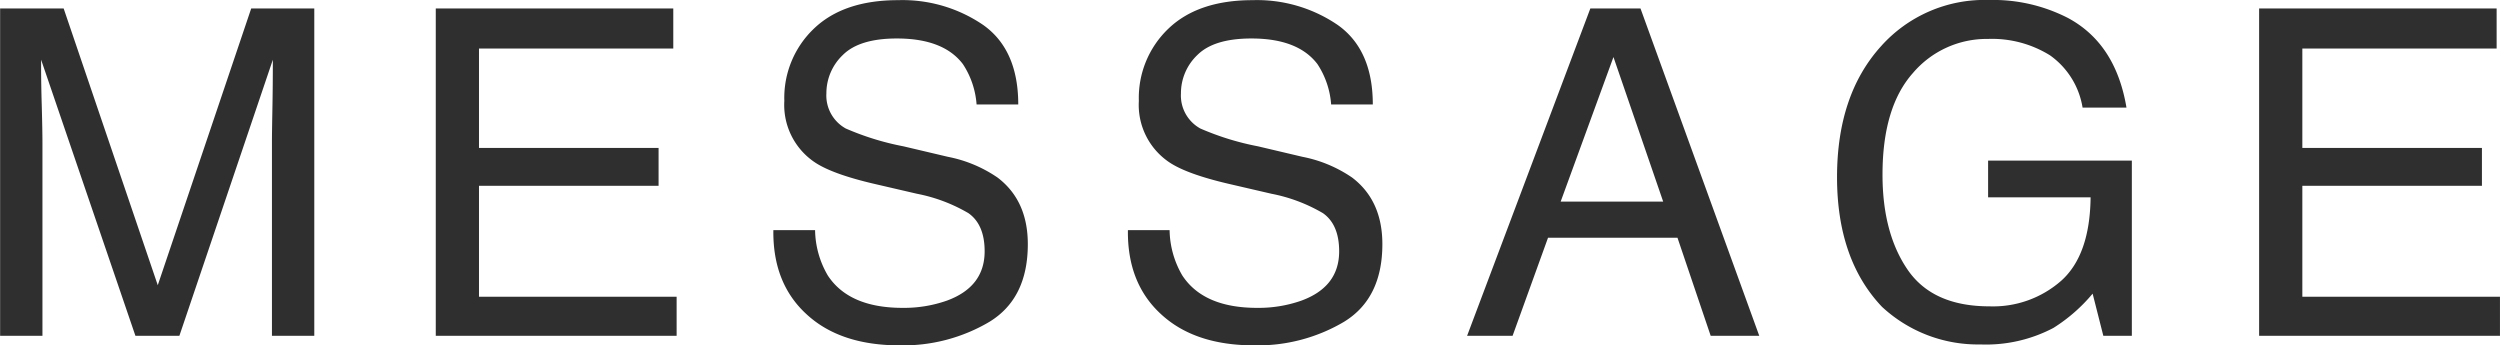 <svg xmlns="http://www.w3.org/2000/svg" width="657.438" height="90.8" viewBox="0 0 328.719 45.4"><path d="M.014 44.15h5.567v-25.4q0-1.53-.088-4.77a192.64 192.64 0 01-.088-4.81V7.85l12.4 36.3h5.783l12.288-36.3q0 3.48-.059 6.53c-.039 2.03-.059 3.49-.059 4.37v25.4h5.567V1.11h-8.294L20.744 37.5 8.369 1.11H.016v43.04zm57.284 0h31.67v-5.13H62.981V24.43h23.614v-4.98H62.981V6.38h25.547V1.11h-31.23v43.04zm44.39-13.89q-.089 6.975 4.343 11.04 4.428 4.11 12.257 4.11a22.282 22.282 0 0011.785-3.08q5.072-3.075 5.072-10.23 0-5.73-3.975-8.75a17.407 17.407 0 00-6.528-2.73l-5.848-1.38a35.937 35.937 0 01-7.579-2.34 4.956 4.956 0 01-2.555-4.63 6.936 6.936 0 012.163-5.04c1.442-1.44 3.811-2.17 7.107-2.17q6.123 0 8.679 3.37a11.092 11.092 0 011.8 5.31h5.479q0-7.185-4.6-10.45a18.826 18.826 0 00-11.19-3.27q-7.157 0-11.062 3.73a12.564 12.564 0 00-3.906 9.52 9.077 9.077 0 003.974 8.05q2.3 1.56 7.833 2.85l5.648 1.31a21.427 21.427 0 016.755 2.55q2.128 1.5 2.128 5.01 0 4.7-5.023 6.51a16.984 16.984 0 01-5.758.93q-7.055 0-9.849-4.27a12.132 12.132 0 01-1.665-5.95h-5.485zm46.619 0q-.087 6.975 4.343 11.04 4.428 4.11 12.257 4.11a22.285 22.285 0 0011.786-3.08q5.072-3.075 5.071-10.23 0-5.73-3.974-8.75a17.419 17.419 0 00-6.529-2.73l-5.847-1.38a35.916 35.916 0 01-7.579-2.34 4.954 4.954 0 01-2.555-4.63 6.934 6.934 0 012.162-5.04c1.442-1.44 3.811-2.17 7.107-2.17q6.123 0 8.679 3.37a11.081 11.081 0 011.8 5.31h5.479q0-7.185-4.605-10.45a18.822 18.822 0 00-11.19-3.27q-7.156 0-11.062 3.73a12.567 12.567 0 00-3.905 9.52 9.076 9.076 0 003.973 8.05q2.3 1.56 7.833 2.85l5.648 1.31a21.407 21.407 0 016.755 2.55q2.128 1.5 2.129 5.01 0 4.7-5.024 6.51a16.974 16.974 0 01-5.757.93q-7.056 0-9.849-4.27a12.122 12.122 0 01-1.665-5.95h-5.479zm56.9-3.75L212.15 7.5l6.538 19.01h-13.475zm-12.3 17.64h5.981l4.658-12.89h17.022l4.365 12.89h6.387L215.704 1.11h-6.592zM261.53 0a18.239 18.239 0 00-14.207 6.09q-5.775 6.39-5.775 17.2 0 10.83 5.908 17.05a18.526 18.526 0 0012.94 4.95 19.029 19.029 0 009.6-2.17 21.785 21.785 0 005.159-4.51l1.406 5.54h3.75V21.12h-18.9v4.83h13.477q-.087 7.56-3.835 10.94a13.566 13.566 0 01-9.46 3.39q-7.464 0-10.766-4.82t-3.3-12.5q0-8.865 4-13.36a12.722 12.722 0 019.855-4.48 14.443 14.443 0 018.176 2.16 10.471 10.471 0 014.275 6.87h5.772q-1.414-8.445-7.739-11.81A21.555 21.555 0 00261.53 0zm35.515 44.15h31.67v-5.13h-25.986V24.43h23.614v-4.98h-23.614V6.38h25.547V1.11h-31.23v43.04z" fill="#2f2f2f" fill-rule="evenodd"/></svg>